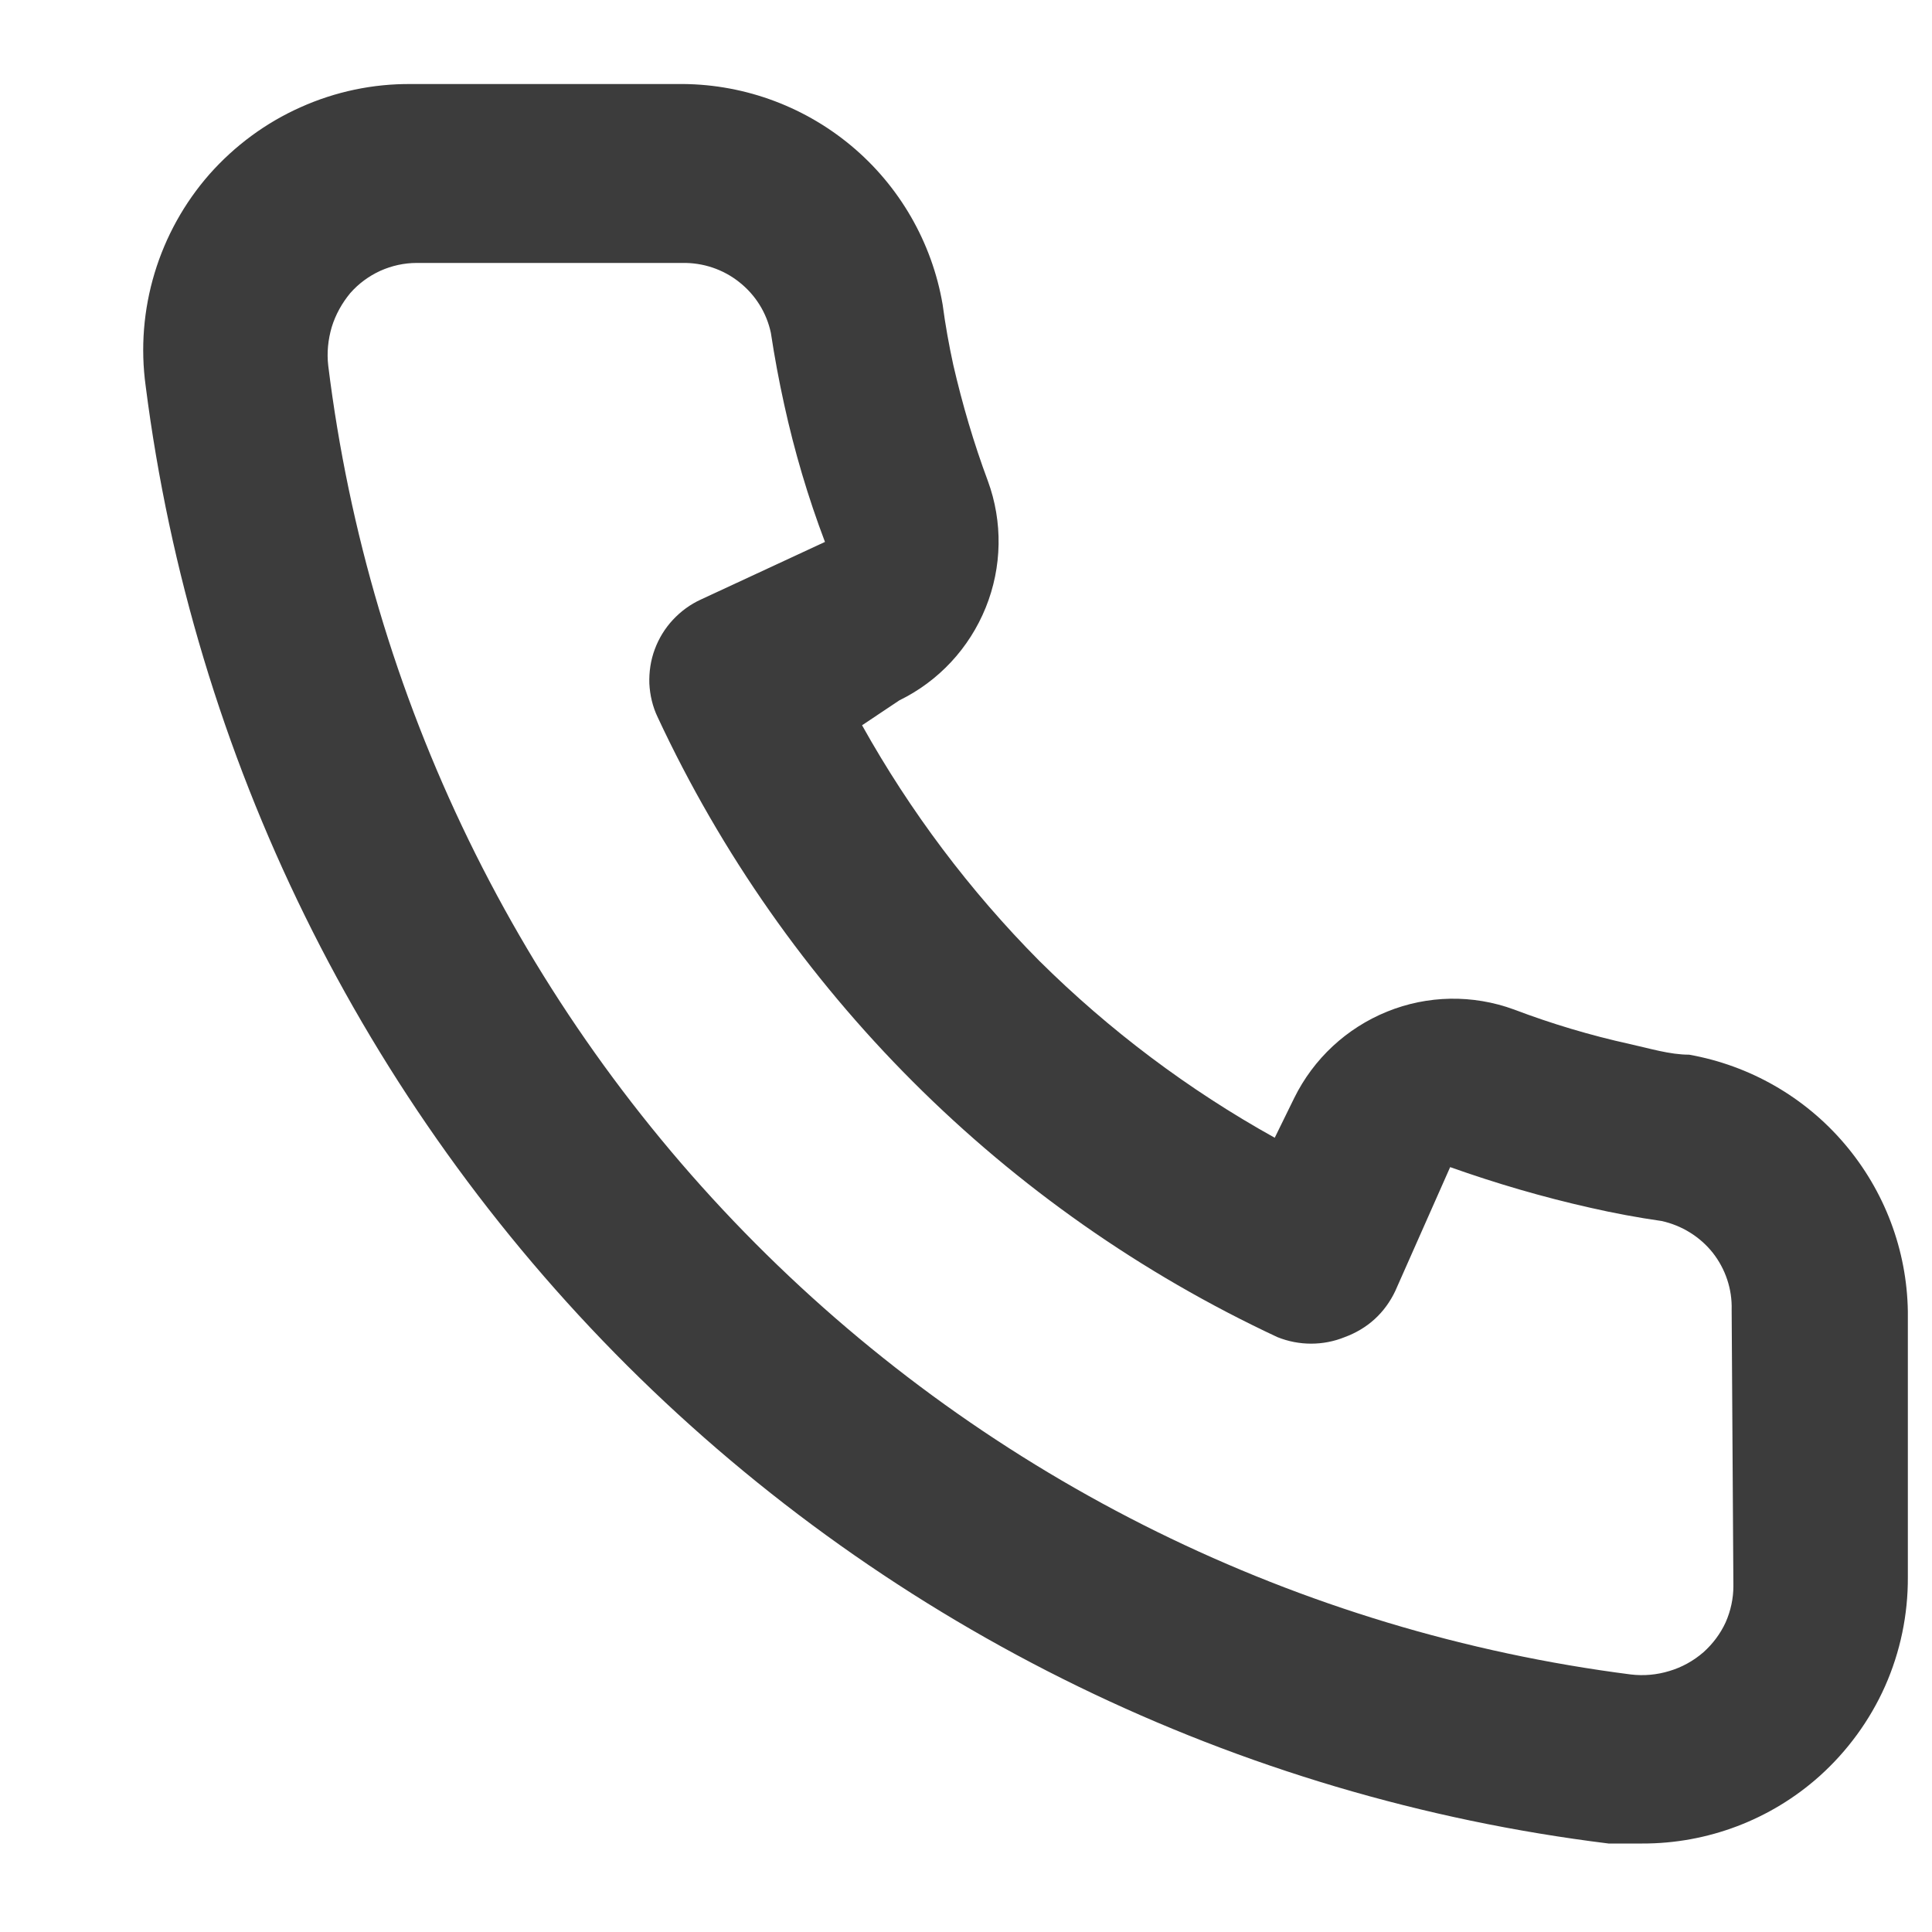 <?xml version="1.0" encoding="UTF-8"?> <svg xmlns="http://www.w3.org/2000/svg" width="10" height="10" viewBox="0 0 10 10" fill="none"> <path d="M8.743 5.459C8.642 5.459 8.537 5.426 8.436 5.404C8.232 5.359 8.031 5.299 7.836 5.225C7.623 5.147 7.389 5.151 7.18 5.236C6.97 5.321 6.799 5.48 6.699 5.683L6.598 5.889C6.152 5.641 5.742 5.333 5.379 4.973C5.019 4.61 4.711 4.2 4.462 3.754L4.655 3.625C4.858 3.526 5.017 3.355 5.102 3.145C5.187 2.935 5.191 2.701 5.113 2.489C5.04 2.293 4.981 2.092 4.934 1.888C4.912 1.787 4.893 1.682 4.879 1.576C4.824 1.254 4.655 0.961 4.403 0.752C4.151 0.543 3.832 0.43 3.504 0.435H2.129C1.932 0.433 1.736 0.474 1.556 0.555C1.376 0.635 1.215 0.754 1.084 0.902C0.954 1.05 0.857 1.225 0.8 1.414C0.743 1.603 0.727 1.802 0.754 1.998C0.999 3.918 1.876 5.702 3.247 7.069C4.618 8.435 6.405 9.305 8.326 9.542H8.5C8.838 9.543 9.165 9.419 9.417 9.194C9.562 9.064 9.678 8.905 9.757 8.728C9.836 8.55 9.876 8.357 9.875 8.163V6.788C9.87 6.469 9.754 6.163 9.547 5.92C9.341 5.678 9.057 5.515 8.743 5.459V5.459ZM8.972 8.209C8.972 8.274 8.958 8.338 8.932 8.397C8.905 8.456 8.865 8.509 8.817 8.552C8.765 8.597 8.705 8.63 8.641 8.649C8.576 8.669 8.508 8.675 8.441 8.667C6.724 8.447 5.13 7.662 3.909 6.435C2.688 5.208 1.911 3.61 1.699 1.893C1.691 1.826 1.698 1.758 1.717 1.693C1.737 1.628 1.77 1.569 1.813 1.517C1.856 1.468 1.909 1.429 1.968 1.402C2.028 1.375 2.092 1.361 2.157 1.361H3.532C3.639 1.359 3.743 1.394 3.826 1.46C3.91 1.526 3.968 1.619 3.99 1.723C4.009 1.848 4.032 1.972 4.059 2.094C4.112 2.336 4.182 2.573 4.27 2.805L3.628 3.103C3.573 3.128 3.524 3.164 3.483 3.208C3.442 3.252 3.41 3.304 3.389 3.361C3.368 3.417 3.359 3.478 3.361 3.538C3.364 3.598 3.378 3.658 3.404 3.712C4.063 5.125 5.199 6.261 6.612 6.921C6.724 6.966 6.849 6.966 6.96 6.921C7.017 6.9 7.07 6.869 7.115 6.828C7.16 6.787 7.196 6.737 7.222 6.682L7.506 6.041C7.743 6.125 7.985 6.196 8.23 6.251C8.352 6.279 8.476 6.302 8.601 6.32C8.705 6.343 8.799 6.401 8.865 6.484C8.931 6.568 8.966 6.672 8.963 6.779L8.972 8.209Z" fill="#3C3C3C"></path> </svg> 